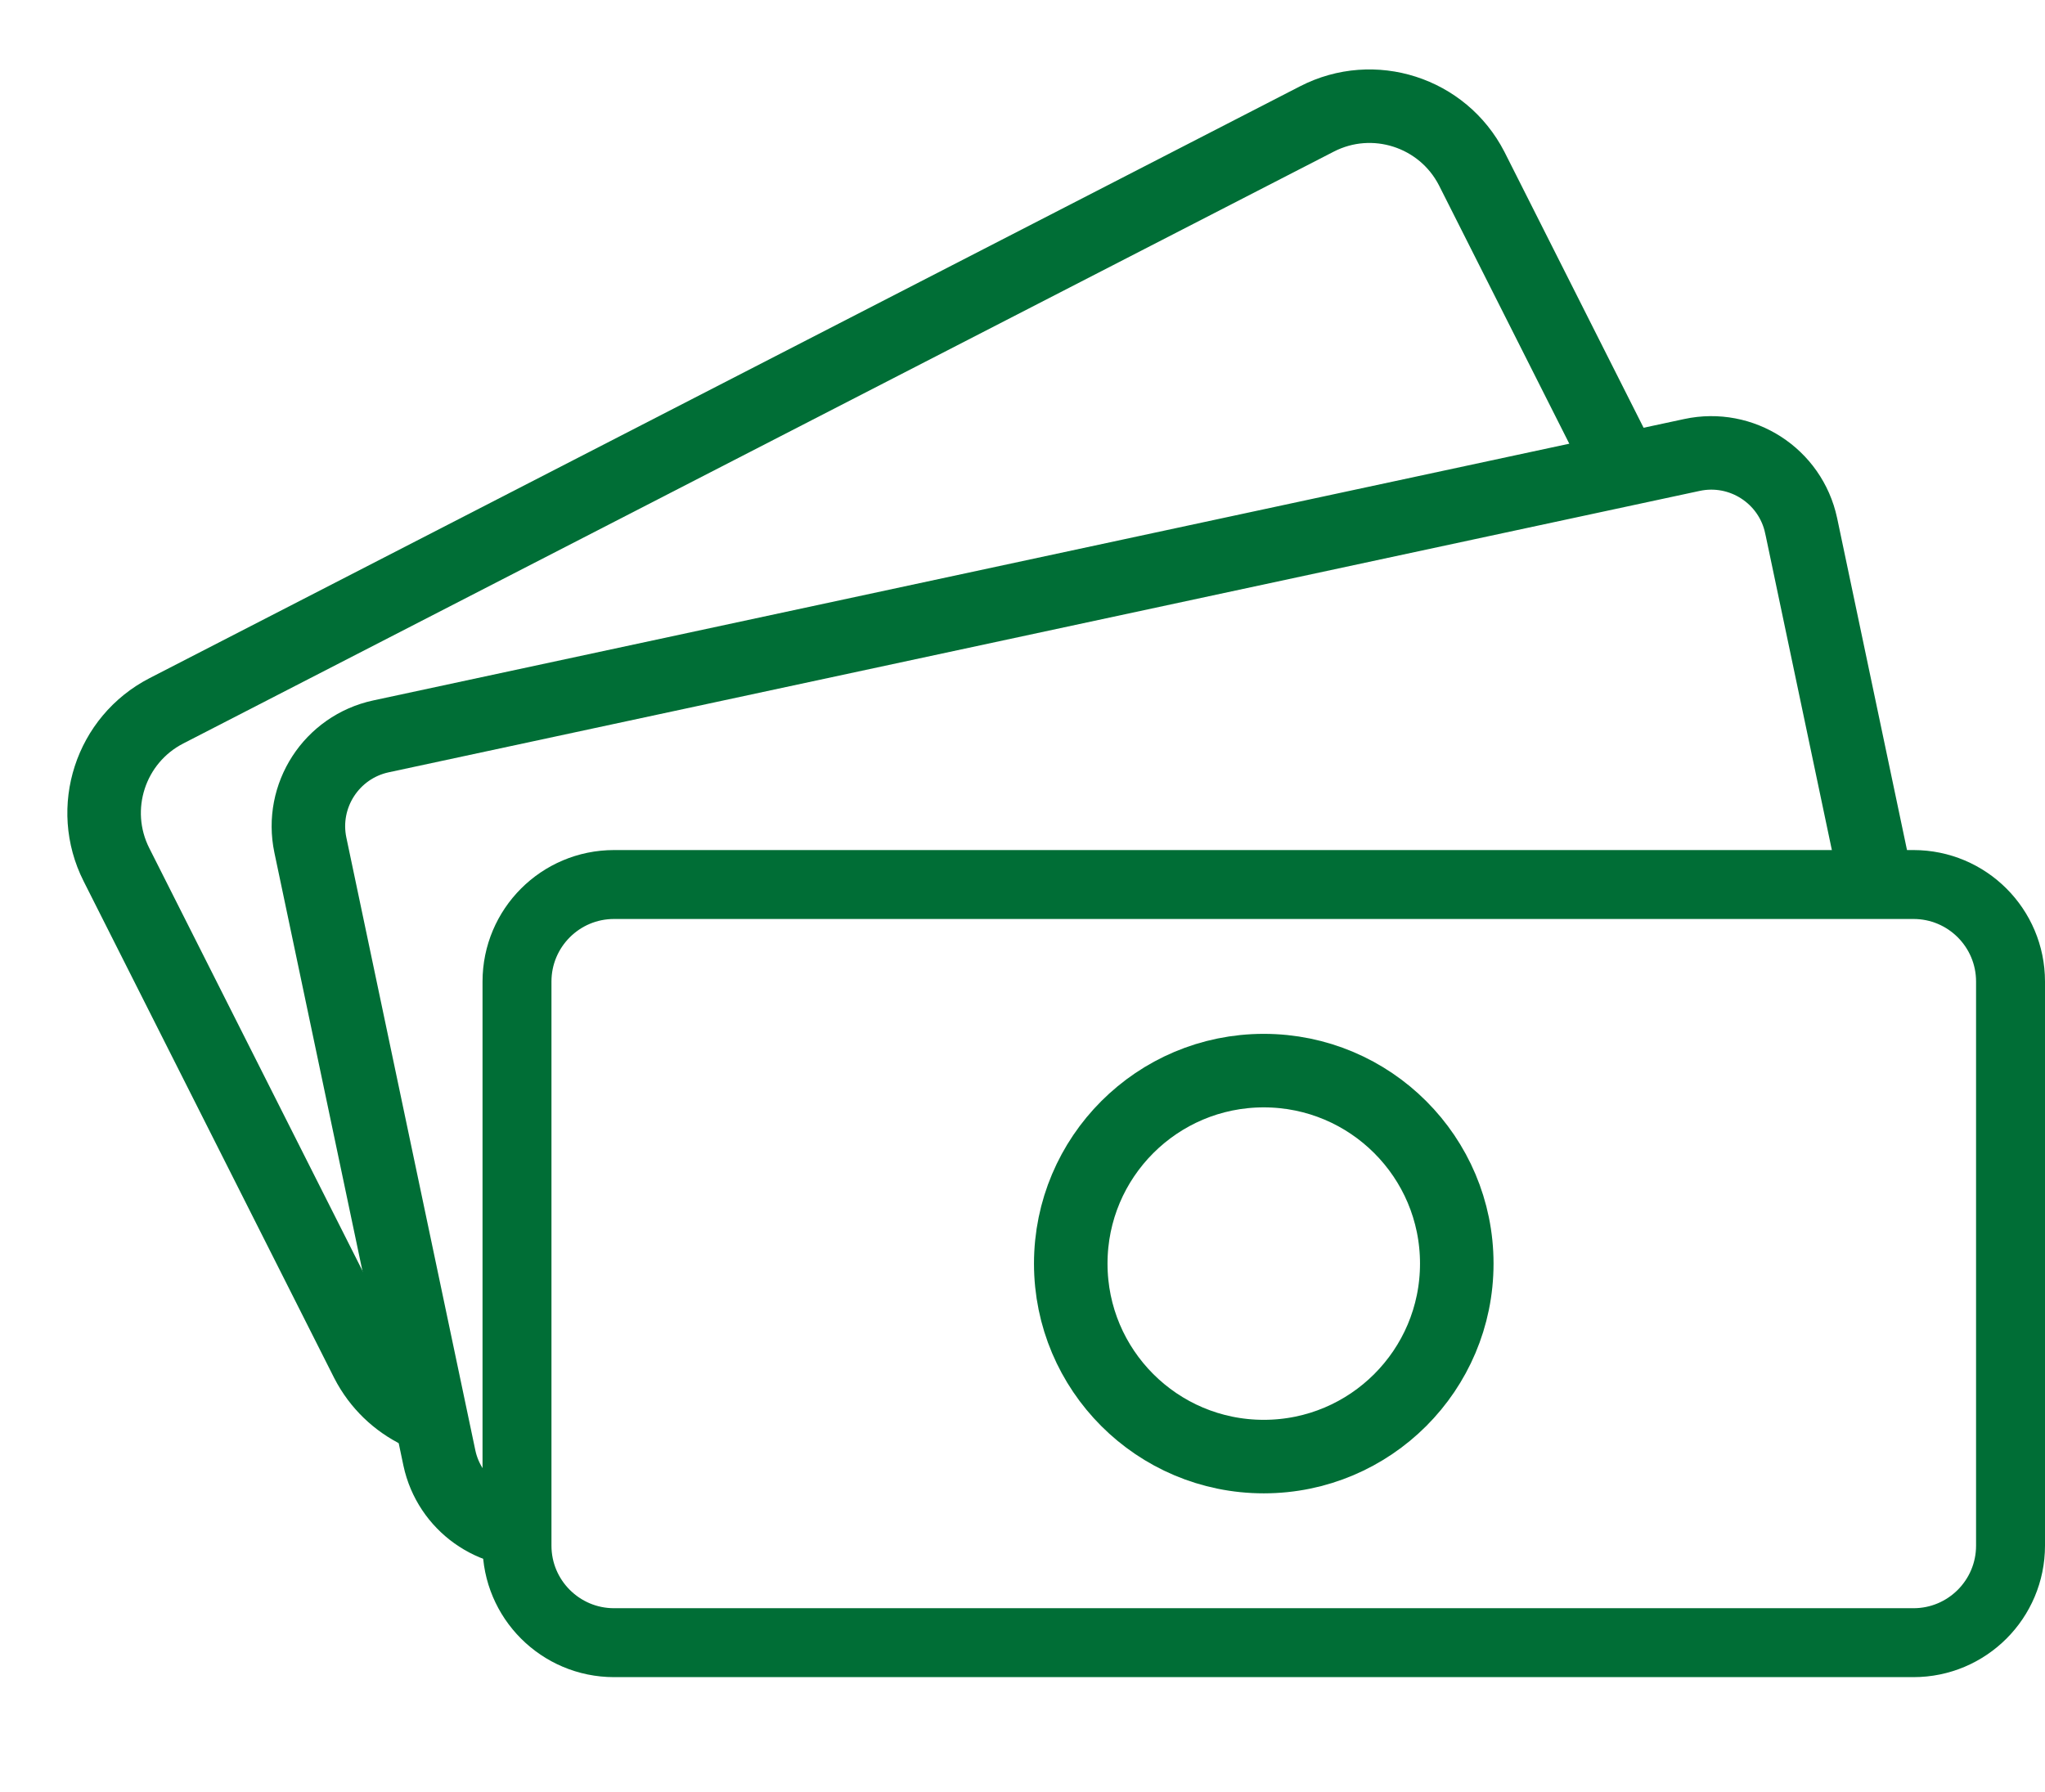 <?xml version="1.0" encoding="UTF-8"?>
<svg width="89px" height="78px" viewBox="0 0 89 78" version="1.1" xmlns="http://www.w3.org/2000/svg" xmlns:xlink="http://www.w3.org/1999/xlink">
    <title>Group 34 Copy 4</title>
    <g id="Page-1" stroke="none" stroke-width="1" fill="none" fill-rule="evenodd">
        <g id="Landing_1" transform="translate(-208, -1552)">
            <g id="Group-27-Copy-2" transform="translate(253.809, 1591) rotate(-270) translate(-253.809, -1591) translate(215.309, 1547.809)">
                <rect id="Rectangle-32" x="0" y="1.138" width="77" height="76.126"></rect>
                <g id="Group-28" transform="translate(2.398, 0)" stroke="#006E36">
                    <path d="M45.726,81.628 C44.892,82.261 43.853,82.639 42.726,82.643 C42.712,82.643 42.699,82.643 42.685,82.643 L18.509,82.543 C15.763,82.532 13.541,80.308 13.53,77.563 L13.308,21.255 C13.297,18.493 15.527,16.246 18.288,16.235 C18.301,16.235 18.315,16.235 18.328,16.235 L33.3,16.297" id="Path" stroke-width="3.2" transform="translate(29.517, 49.439) rotate(-27) translate(-29.517, -49.439) "></path>
                    <path d="M16.222,64.904 C14.204,65.133 12.301,63.797 11.866,61.769 C11.865,61.763 11.864,61.758 11.863,61.753 L6.252,35.094 C5.799,32.938 7.173,30.822 9.327,30.359 L66.38,18.111 C68.54,17.647 70.667,19.022 71.13,21.182 C71.132,21.187 71.133,21.193 71.134,21.198 L74.373,36.59" id="Path" stroke-width="3.2" transform="translate(40.269, 41.475) rotate(270) translate(-40.269, -41.475) "></path>
                    <path d="M64.378,1.5 C65.544,1.5 66.6,1.973 67.364,2.737 C68.129,3.502 68.602,4.558 68.602,5.724 L68.602,5.724 L68.602,62.276 C68.602,63.442 68.129,64.498 67.364,65.263 C66.6,66.027 65.544,66.5 64.378,66.5 L64.378,66.5 L39.826,66.5 C38.659,66.5 37.603,66.027 36.839,65.263 C36.074,64.498 35.602,63.442 35.602,62.276 L35.602,62.276 L35.602,5.724 C35.602,4.558 36.074,3.502 36.839,2.737 C37.603,1.973 38.659,1.5 39.826,1.5 L39.826,1.5 Z" id="Rectangle-22-Copy-4" stroke-width="3"></path>
                    <circle id="Oval-5" stroke-width="3.2" cx="52.102" cy="34" r="8.4"></circle>
                </g>
            </g>
        </g>
    </g>
</svg>